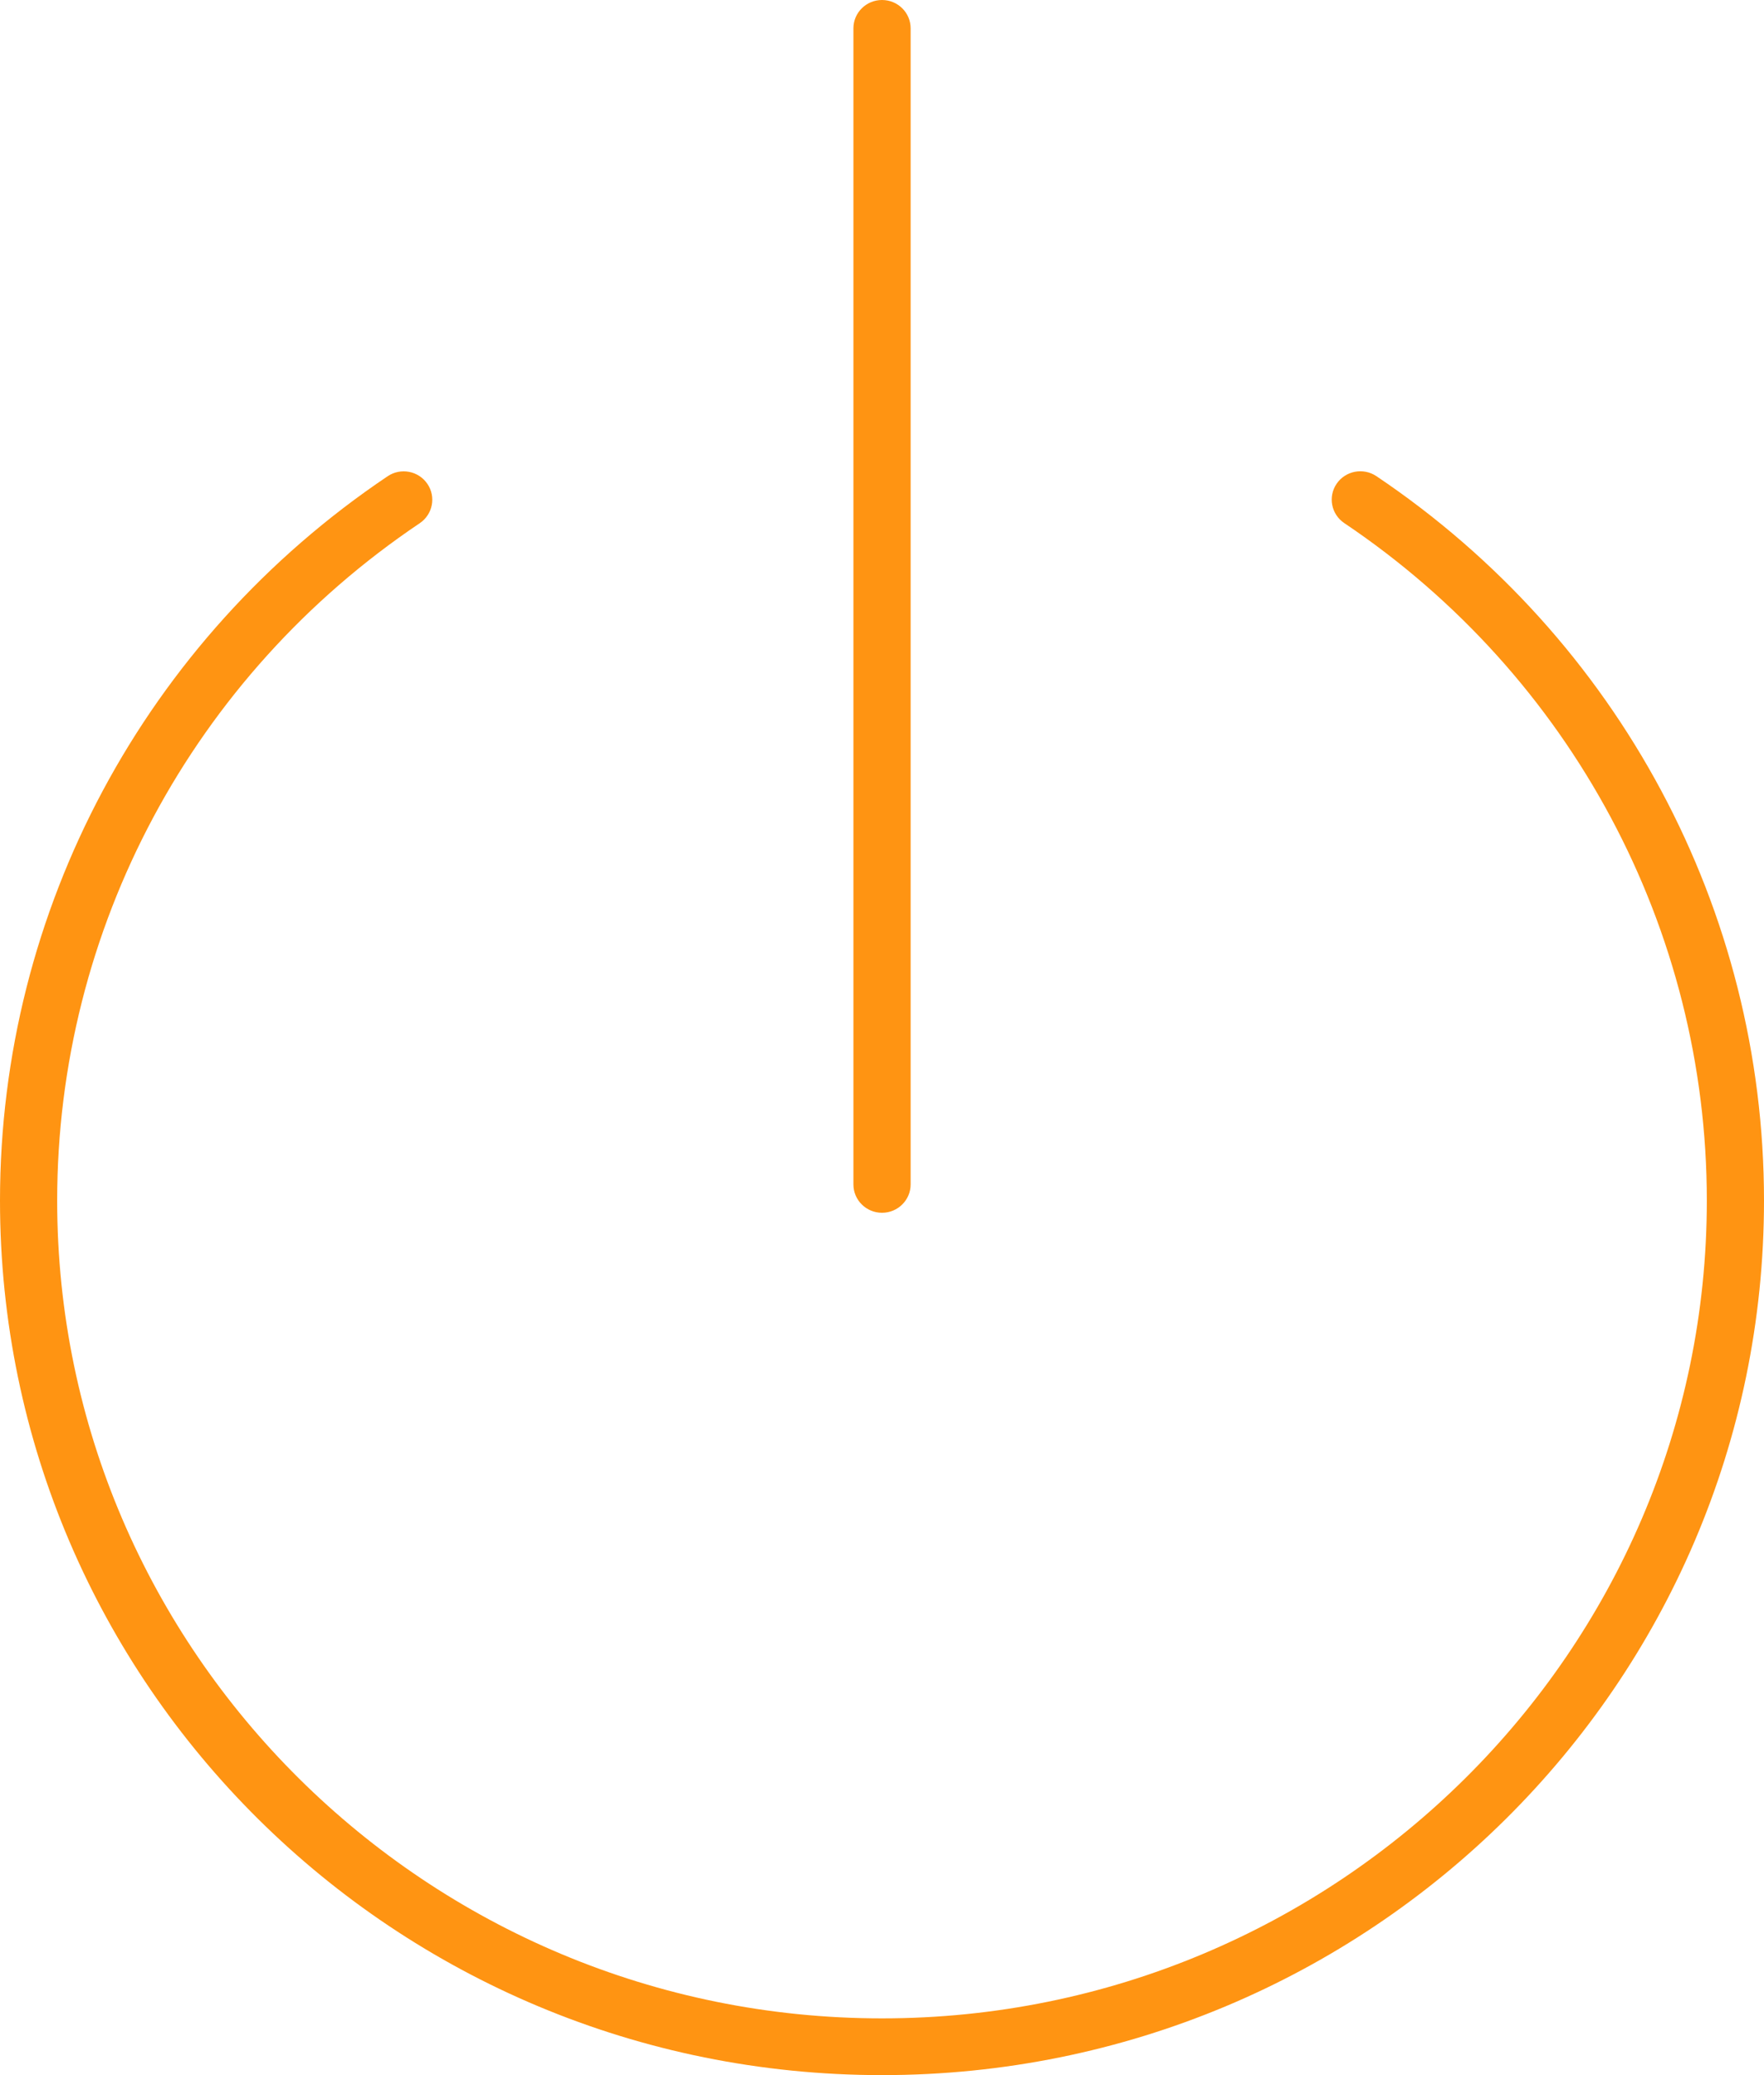 <?xml version="1.0" encoding="UTF-8"?> <svg xmlns="http://www.w3.org/2000/svg" width="68" height="80" viewBox="0 0 68 80" fill="none"> <path fill-rule="evenodd" clip-rule="evenodd" d="M34.001 46.755C33.391 46.755 32.898 46.266 32.898 45.661V1.094C32.898 0.489 33.391 0 34.001 0C34.611 0 35.104 0.489 35.104 1.094V45.661C35.104 46.264 34.611 46.755 34.001 46.755ZM34.001 80C15.212 80 0 64.916 0 46.285C0 35.089 5.586 24.65 14.943 18.36C15.447 18.02 16.132 18.152 16.474 18.652C16.816 19.152 16.684 19.831 16.18 20.171C7.43 26.053 2.204 35.816 2.204 46.286C2.206 63.669 16.469 77.812 34.001 77.812C51.532 77.812 65.796 63.669 65.796 46.283C65.796 35.814 60.572 26.052 51.821 20.167C51.316 19.828 51.184 19.148 51.526 18.648C51.868 18.148 52.553 18.019 53.057 18.356C62.414 24.647 68 35.086 68 46.281C68 64.91 52.788 80 34.001 80Z" fill="#FF9412"></path> </svg> 